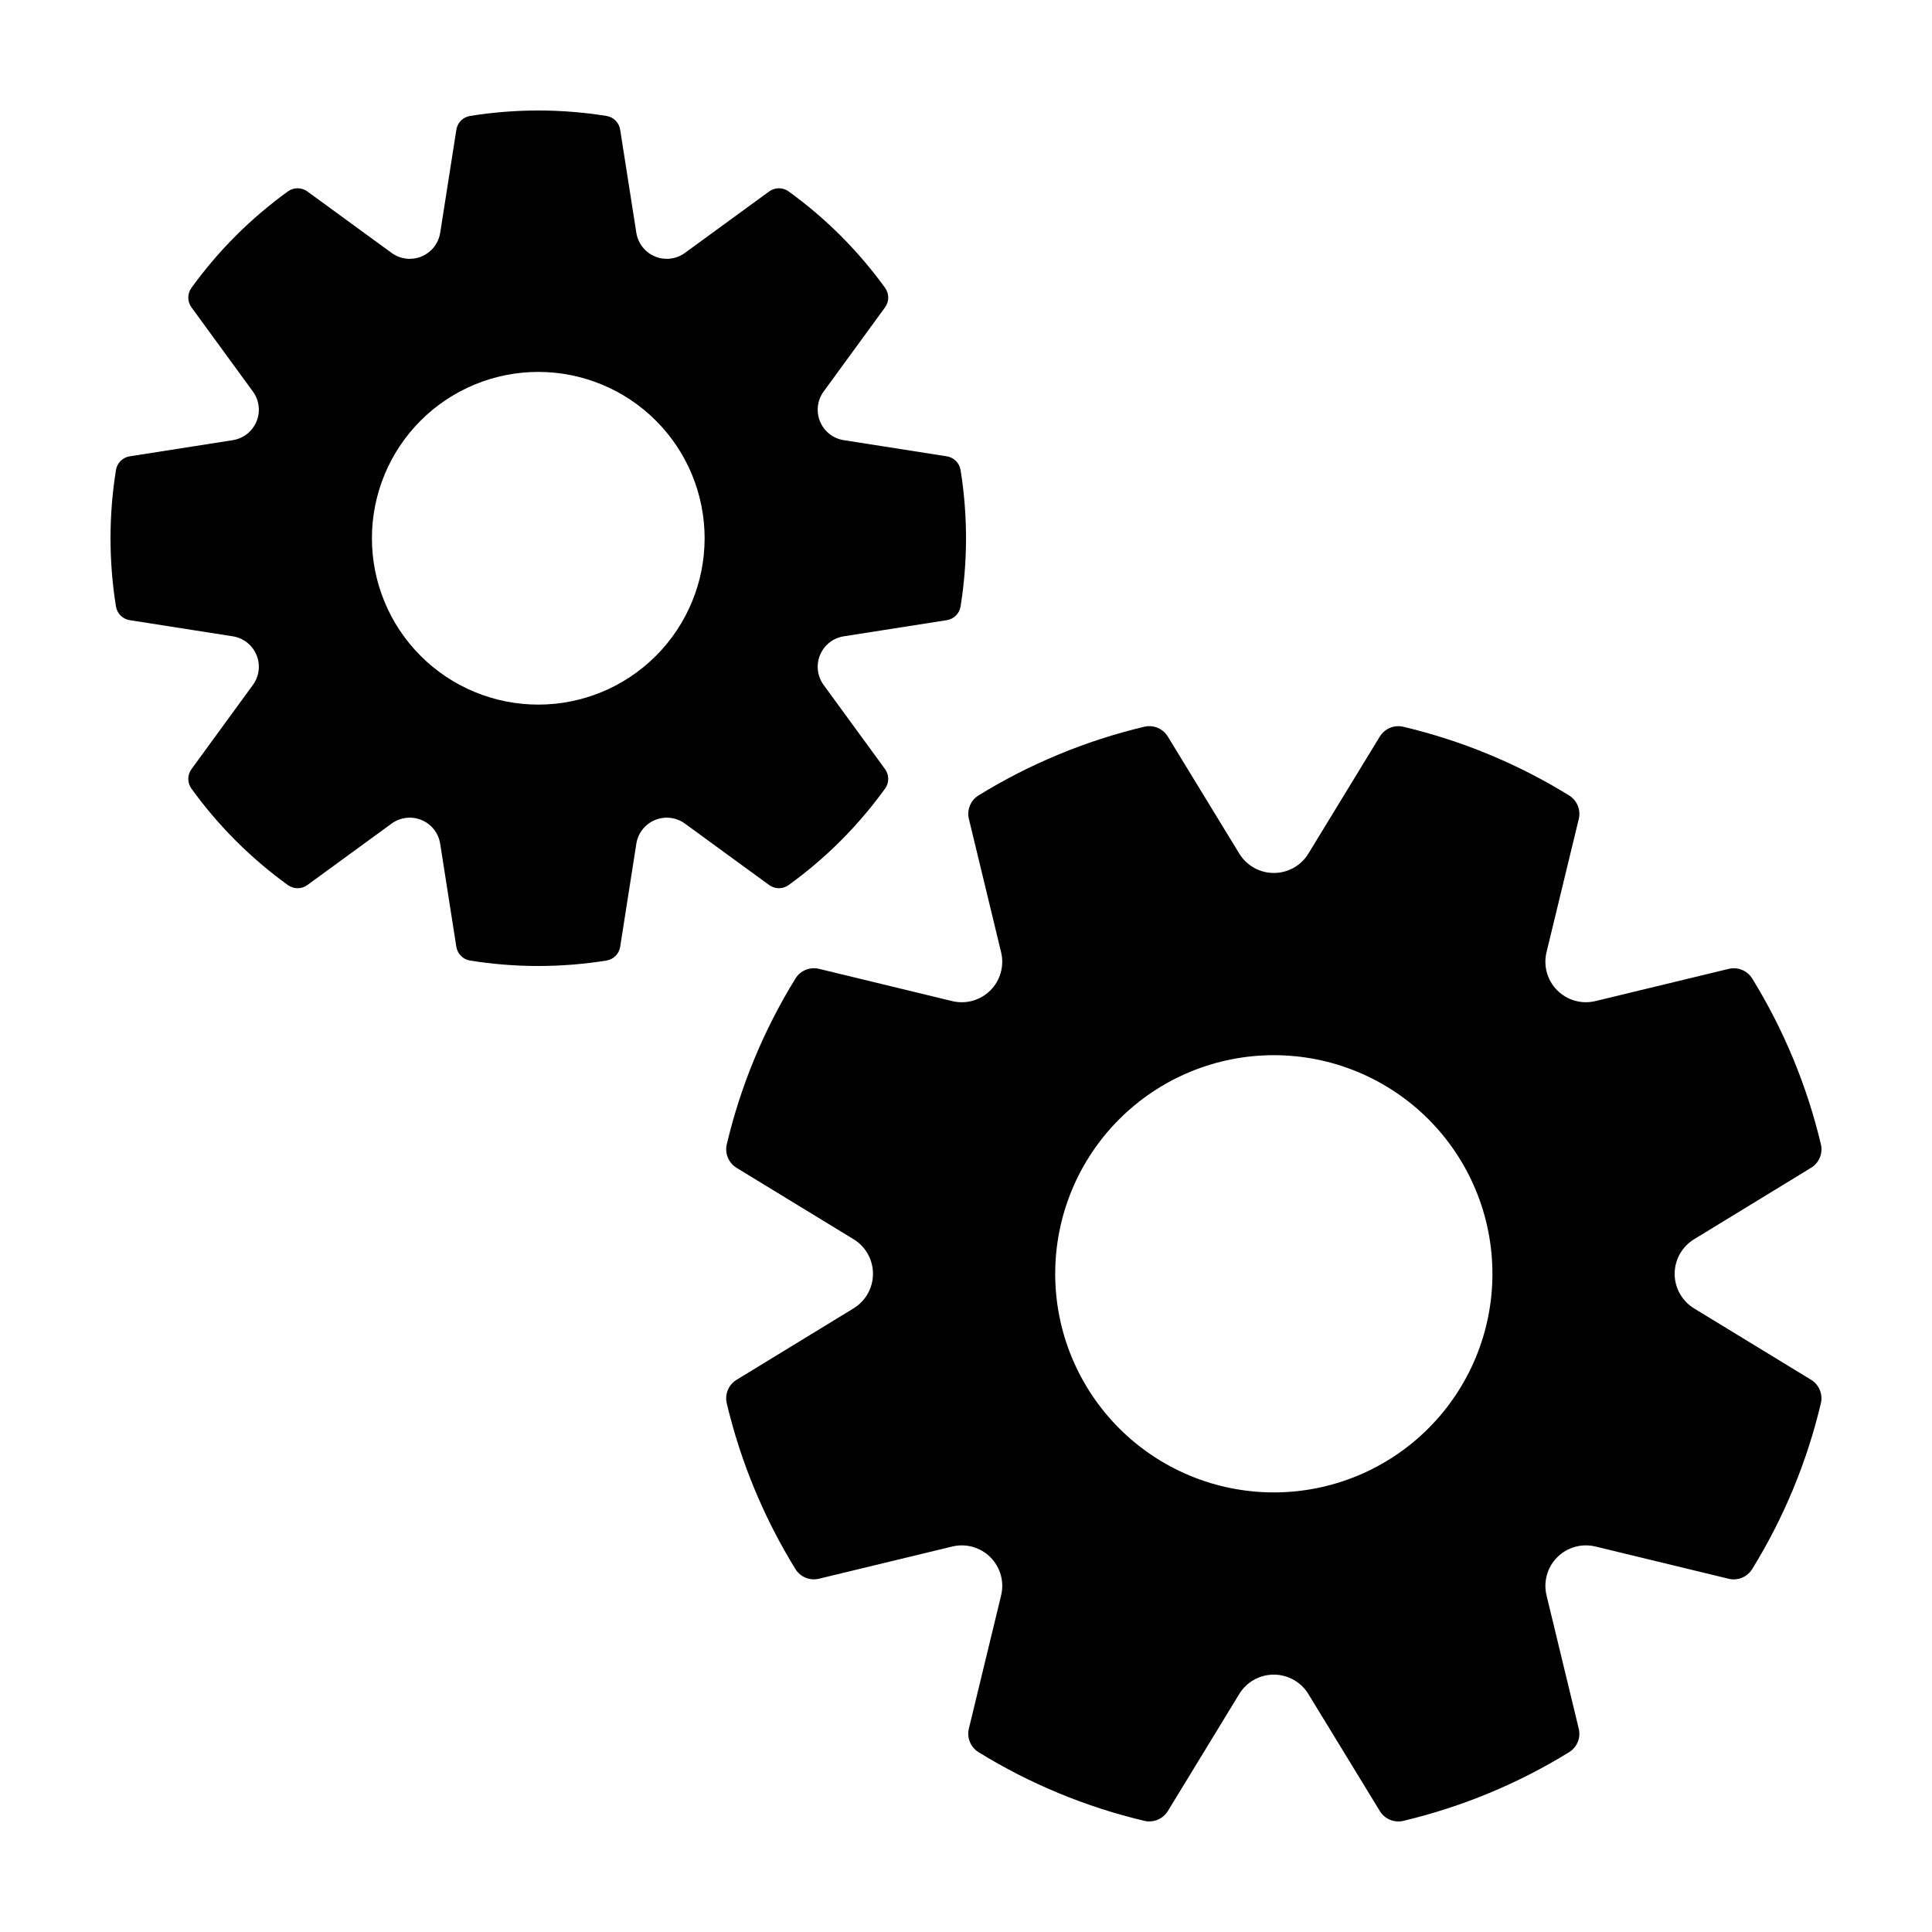 <?xml version="1.0" encoding="UTF-8"?>
<!-- Uploaded to: ICON Repo, www.iconrepo.com, Generator: ICON Repo Mixer Tools -->
<svg fill="#000000" width="800px" height="800px" version="1.1" viewBox="144 144 512 512" xmlns="http://www.w3.org/2000/svg">
 <path d="m194.75 347.82c-1.117 1.52-1.137 3.586-0.051 5.125 7.117 9.867 15.773 18.523 25.641 25.641 1.543 1.09 3.606 1.07 5.125-0.051l22.309-16.273c2.301-1.676 5.305-2.035 7.938-0.949 2.629 1.09 4.5 3.469 4.941 6.281l4.281 27.301h0.004c0.281 1.863 1.727 3.336 3.586 3.652 12.004 1.934 24.242 1.934 36.246 0 1.859-0.316 3.305-1.789 3.586-3.652l4.281-27.301c0.441-2.812 2.316-5.191 4.945-6.281 2.629-1.086 5.637-0.727 7.934 0.949l22.309 16.273c1.52 1.121 3.586 1.141 5.125 0.051 9.867-7.117 18.523-15.773 25.641-25.641 1.09-1.539 1.07-3.606-0.047-5.125l-16.277-22.309c-1.676-2.297-2.035-5.305-0.945-7.934 1.086-2.629 3.465-4.504 6.277-4.945l27.301-4.281c1.863-0.281 3.336-1.727 3.656-3.586 1.934-12.008 1.934-24.242 0-36.246-0.32-1.859-1.793-3.305-3.656-3.59l-27.301-4.281c-2.812-0.441-5.191-2.312-6.277-4.941-1.09-2.633-0.73-5.637 0.945-7.938l16.273-22.309h0.004c1.117-1.52 1.137-3.582 0.047-5.125-7.113-9.867-15.773-18.523-25.641-25.641-1.539-1.09-3.606-1.066-5.125 0.051l-22.309 16.273h0.004c-2.301 1.68-5.309 2.039-7.938 0.949s-4.504-3.469-4.945-6.281l-4.281-27.301v0.004c-0.281-1.867-1.727-3.34-3.586-3.656-12.004-1.934-24.242-1.934-36.246 0-1.859 0.316-3.305 1.789-3.586 3.656l-4.281 27.301-0.004-0.004c-0.438 2.812-2.312 5.191-4.941 6.281-2.629 1.09-5.637 0.73-7.938-0.949l-22.309-16.273c-1.52-1.117-3.582-1.141-5.125-0.051-9.867 7.117-18.523 15.773-25.641 25.641-1.086 1.543-1.066 3.606 0.051 5.125l16.273 22.309c1.68 2.301 2.039 5.305 0.949 7.938-1.09 2.629-3.469 4.5-6.281 4.941l-27.301 4.281h0.004c-1.867 0.285-3.34 1.73-3.656 3.59-1.934 12.004-1.934 24.238 0 36.246 0.316 1.859 1.789 3.305 3.656 3.586l27.301 4.281h-0.004c2.812 0.441 5.191 2.316 6.281 4.945s0.73 5.637-0.949 7.934zm91.895-105.26c11.691 0 22.906 4.644 31.172 12.91 8.27 8.27 12.914 19.48 12.914 31.172s-4.644 22.906-12.914 31.172c-8.266 8.27-19.48 12.914-31.172 12.914s-22.902-4.644-31.172-12.914c-8.266-8.266-12.91-19.48-12.91-31.172s4.644-22.902 12.91-31.172c8.27-8.266 19.48-12.91 31.172-12.91zm275.74 118.51c0.594-2.406-0.422-4.922-2.519-6.246-13.602-8.402-28.469-14.559-44.027-18.234-2.418-0.551-4.914 0.512-6.195 2.637l-18.902 30.98v-0.004c-1.949 3.195-5.418 5.144-9.16 5.144-3.738 0-7.211-1.945-9.16-5.141l-18.93-30.992c-1.277-2.121-3.777-3.184-6.191-2.633-15.547 3.691-30.406 9.844-44.012 18.23-2.098 1.32-3.109 3.836-2.516 6.238l8.531 35.301c0.879 3.637-0.199 7.469-2.844 10.113-2.648 2.644-6.477 3.719-10.113 2.84l-35.27-8.543c-2.41-0.594-4.926 0.422-6.25 2.519-8.398 13.602-14.559 28.469-18.234 44.027-0.547 2.418 0.516 4.914 2.637 6.199l30.98 18.902v-0.004c3.191 1.949 5.141 5.418 5.141 9.16 0 3.738-1.945 7.211-5.137 9.16l-30.992 18.93h-0.004c-2.121 1.277-3.18 3.773-2.633 6.191 3.691 15.547 9.844 30.406 18.23 44.012 1.32 2.098 3.836 3.109 6.242 2.516l35.301-8.531c3.633-0.879 7.465 0.199 10.109 2.844 2.644 2.648 3.723 6.481 2.84 10.113l-8.539 35.273c-0.594 2.406 0.418 4.922 2.516 6.246 13.602 8.398 28.469 14.559 44.027 18.234 2.418 0.547 4.914-0.516 6.199-2.637l18.902-30.98h-0.004c1.949-3.191 5.418-5.141 9.16-5.141 3.742 0 7.211 1.945 9.16 5.137l18.93 30.992v0.004c1.281 2.121 3.777 3.184 6.191 2.633 15.551-3.691 30.406-9.844 44.012-18.23 2.098-1.32 3.113-3.836 2.516-6.242l-8.531-35.301c-0.875-3.633 0.199-7.465 2.848-10.109 2.644-2.644 6.477-3.719 10.109-2.84l35.27 8.539h0.004c2.406 0.598 4.922-0.418 6.246-2.516 8.402-13.602 14.559-28.469 18.238-44.027 0.547-2.418-0.516-4.914-2.637-6.199l-30.98-18.898c-3.195-1.949-5.141-5.418-5.144-9.16 0-3.738 1.949-7.211 5.141-9.16l30.992-18.93c2.121-1.281 3.184-3.777 2.633-6.191-3.691-15.551-9.844-30.406-18.23-44.012-1.32-2.098-3.836-3.113-6.238-2.516l-35.301 8.531c-3.637 0.875-7.469-0.199-10.113-2.848-2.644-2.644-3.719-6.477-2.84-10.109zm-58.637 174.02-0.004 0.004c-14.195 5.879-30.145 5.879-44.34 0-14.195-5.879-25.473-17.16-31.355-31.355-5.879-14.195-5.879-30.145 0-44.34 5.883-14.195 17.16-25.477 31.355-31.355 14.195-5.879 30.145-5.879 44.34 0 14.199 5.879 25.477 17.16 31.355 31.355 5.879 14.195 5.879 30.145 0 44.34-5.879 14.195-17.16 25.477-31.355 31.355z"/>
</svg>